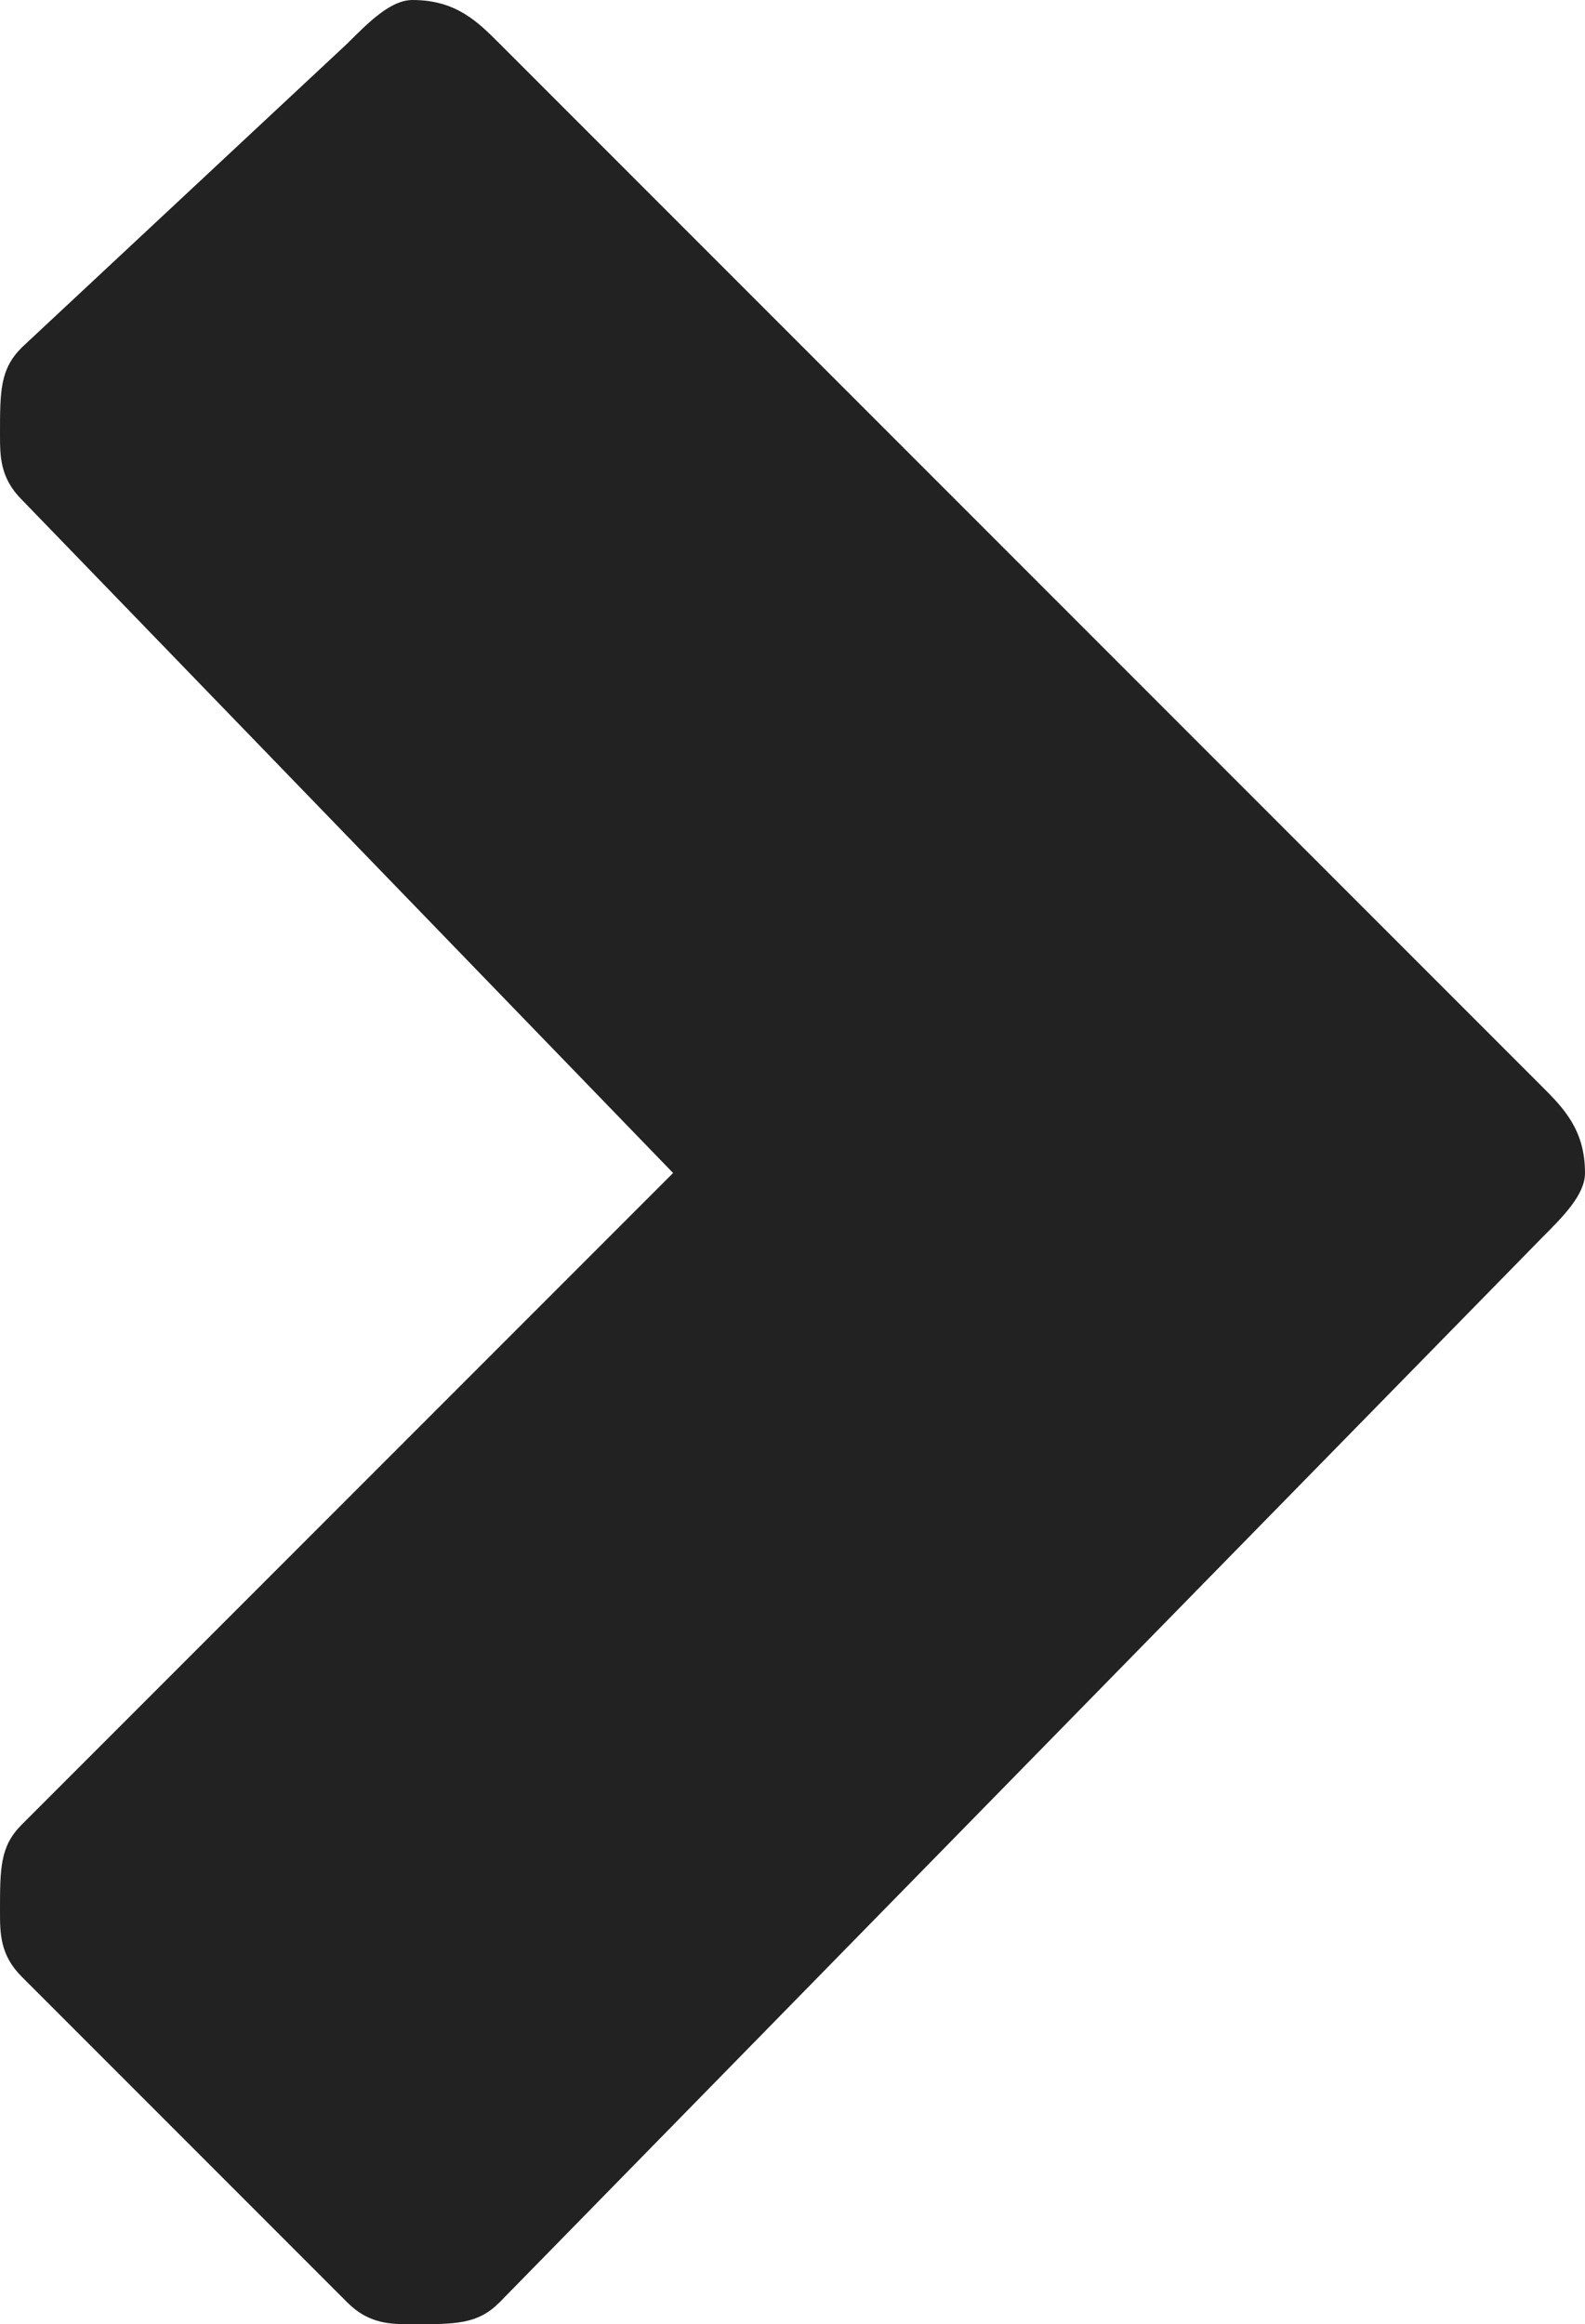 <?xml version="1.0" encoding="UTF-8"?>
<!DOCTYPE svg PUBLIC "-//W3C//DTD SVG 1.1//EN" "http://www.w3.org/Graphics/SVG/1.1/DTD/svg11.dtd">
<!-- Creator: CorelDRAW Home & Student X7 -->
<svg xmlns="http://www.w3.org/2000/svg" xml:space="preserve" width="73.189mm" height="107.277mm" version="1.1" style="shape-rendering:geometricPrecision; text-rendering:geometricPrecision; image-rendering:optimizeQuality; fill-rule:evenodd; clip-rule:evenodd"
viewBox="0 0 73 107"
 xmlns:xlink="http://www.w3.org/1999/xlink">
 <defs>
  <style type="text/css">
   <![CDATA[
    .fil0 {fill:#222222;fill-rule:nonzero}
   ]]>
  </style>
 </defs>
 <g id="Warstwa_x0020_1">
  <g id="layer1">
   <path id="path3766-1" class="fil0" d="M0 88c0,1 0,2 1,3l15 15c1,1 2,1 3,1 2,0 3,0 4,-1l48 -49c1,-1 2,-2 2,-3 0,-2 -1,-3 -2,-4l-48 -48c-1,-1 -2,-2 -4,-2 -1,0 -2,1 -3,2l-15 14c-1,1 -1,2 -1,4 0,1 0,2 1,3l30 31 -30 30c-1,1 -1,2 -1,4l0 0z"/>
  </g>
 </g>
</svg>
